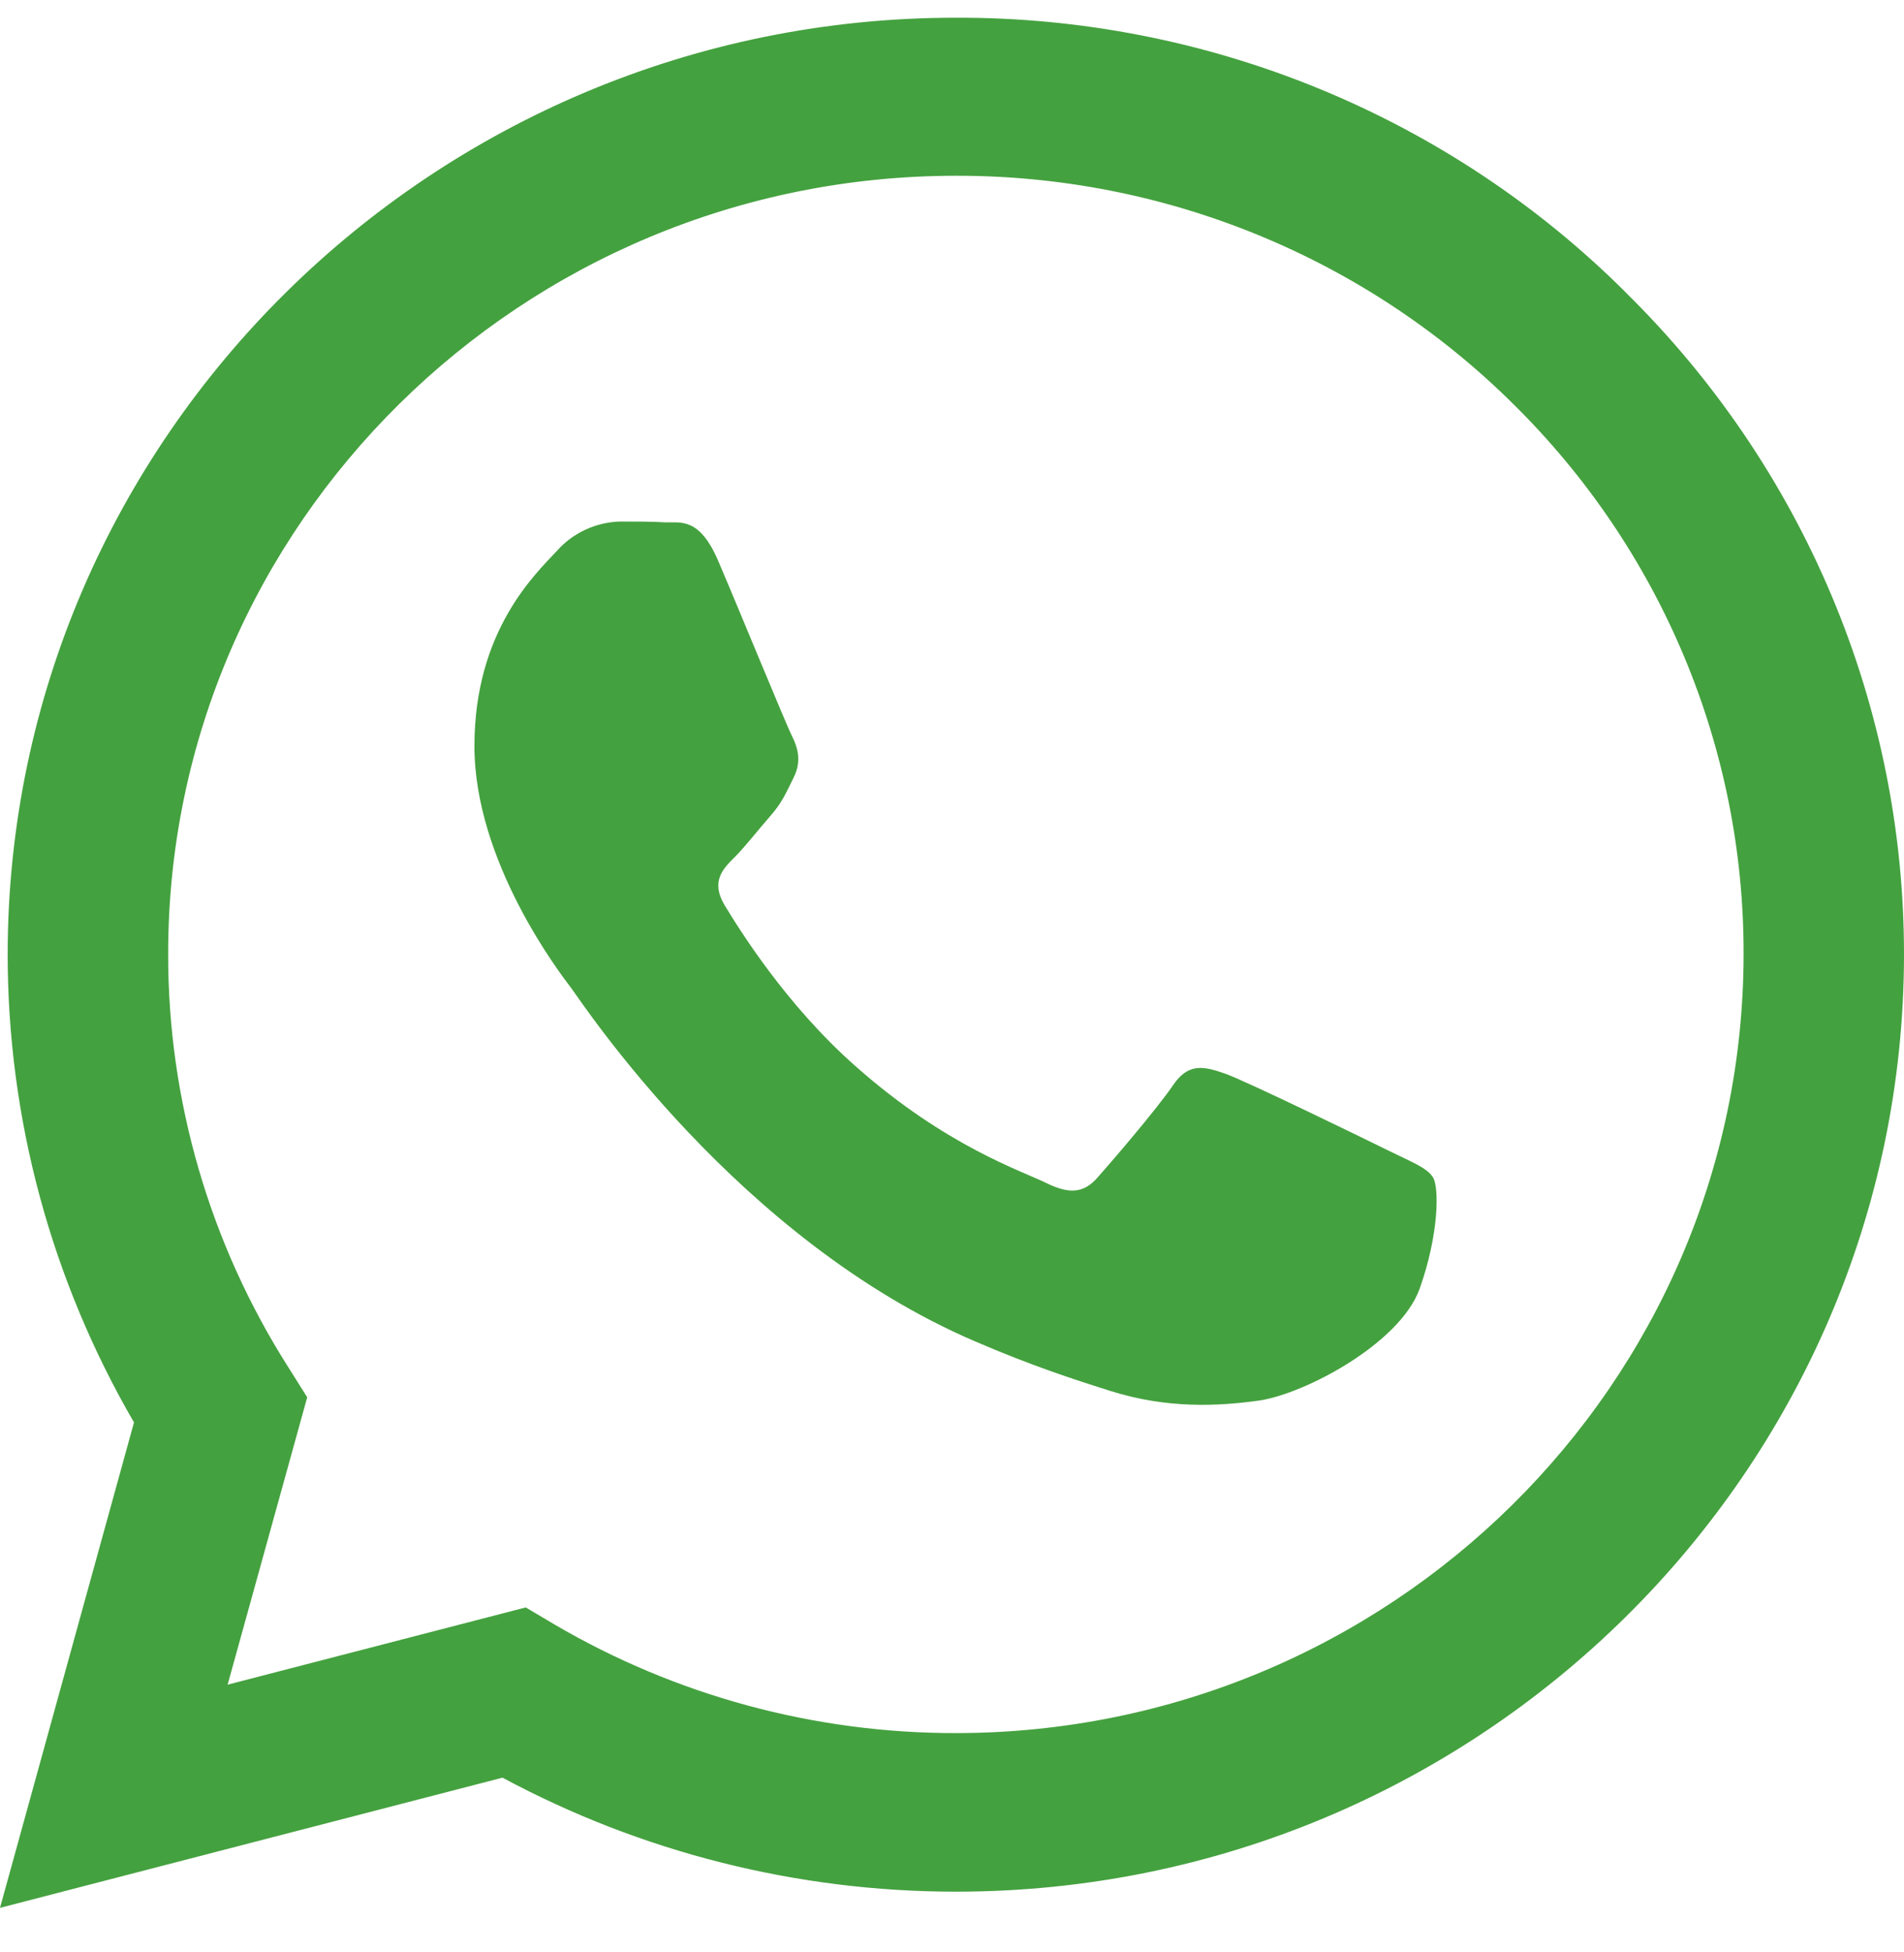 <svg width="40" height="41" viewBox="0 0 40 41" fill="none" xmlns="http://www.w3.org/2000/svg">
<path d="M34.156 6.142C32.314 4.305 30.12 2.849 27.703 1.859C25.285 0.868 22.692 0.363 20.075 0.372C9.108 0.372 0.171 9.198 0.161 20.035C0.161 23.505 1.08 26.882 2.815 29.871L0 40.065L10.557 37.331C13.478 38.901 16.75 39.724 20.075 39.725H20.085C31.055 39.725 39.99 30.898 40 20.052C40.002 17.467 39.487 14.907 38.484 12.52C37.48 10.133 36.009 7.965 34.154 6.142H34.156ZM20.075 36.395C17.109 36.397 14.198 35.608 11.647 34.113L11.045 33.756L4.782 35.378L6.454 29.343L6.062 28.72C4.404 26.116 3.527 23.101 3.533 20.025C3.533 11.029 10.959 3.691 20.085 3.691C22.259 3.687 24.413 4.108 26.421 4.931C28.43 5.753 30.254 6.96 31.788 8.481C33.327 9.997 34.548 11.799 35.379 13.784C36.21 15.768 36.635 17.895 36.63 20.042C36.62 29.07 29.194 36.395 20.075 36.395V36.395ZM29.154 24.155C28.659 23.91 26.215 22.721 25.756 22.553C25.299 22.391 24.965 22.307 24.638 22.798C24.304 23.287 23.35 24.401 23.064 24.721C22.777 25.051 22.481 25.088 21.984 24.845C21.489 24.597 19.884 24.081 17.986 22.401C16.504 21.099 15.512 19.486 15.216 18.998C14.93 18.506 15.188 18.243 15.437 17.998C15.655 17.779 15.932 17.422 16.18 17.14C16.431 16.857 16.514 16.648 16.677 16.321C16.841 15.988 16.763 15.706 16.64 15.46C16.514 15.214 15.522 12.791 15.103 11.813C14.701 10.848 14.292 10.982 13.985 10.97C13.699 10.952 13.365 10.952 13.031 10.952C12.779 10.959 12.531 11.016 12.302 11.122C12.073 11.227 11.869 11.378 11.703 11.565C11.246 12.056 9.967 13.245 9.967 15.668C9.967 18.092 11.75 20.422 12.002 20.752C12.248 21.081 15.502 26.041 20.497 28.174C21.677 28.683 22.607 28.983 23.332 29.211C24.525 29.588 25.603 29.531 26.462 29.41C27.416 29.266 29.402 28.219 29.822 27.07C30.233 25.919 30.233 24.937 30.108 24.731C29.985 24.522 29.651 24.401 29.154 24.155V24.155Z" fill="#44A13F"/>
</svg>
